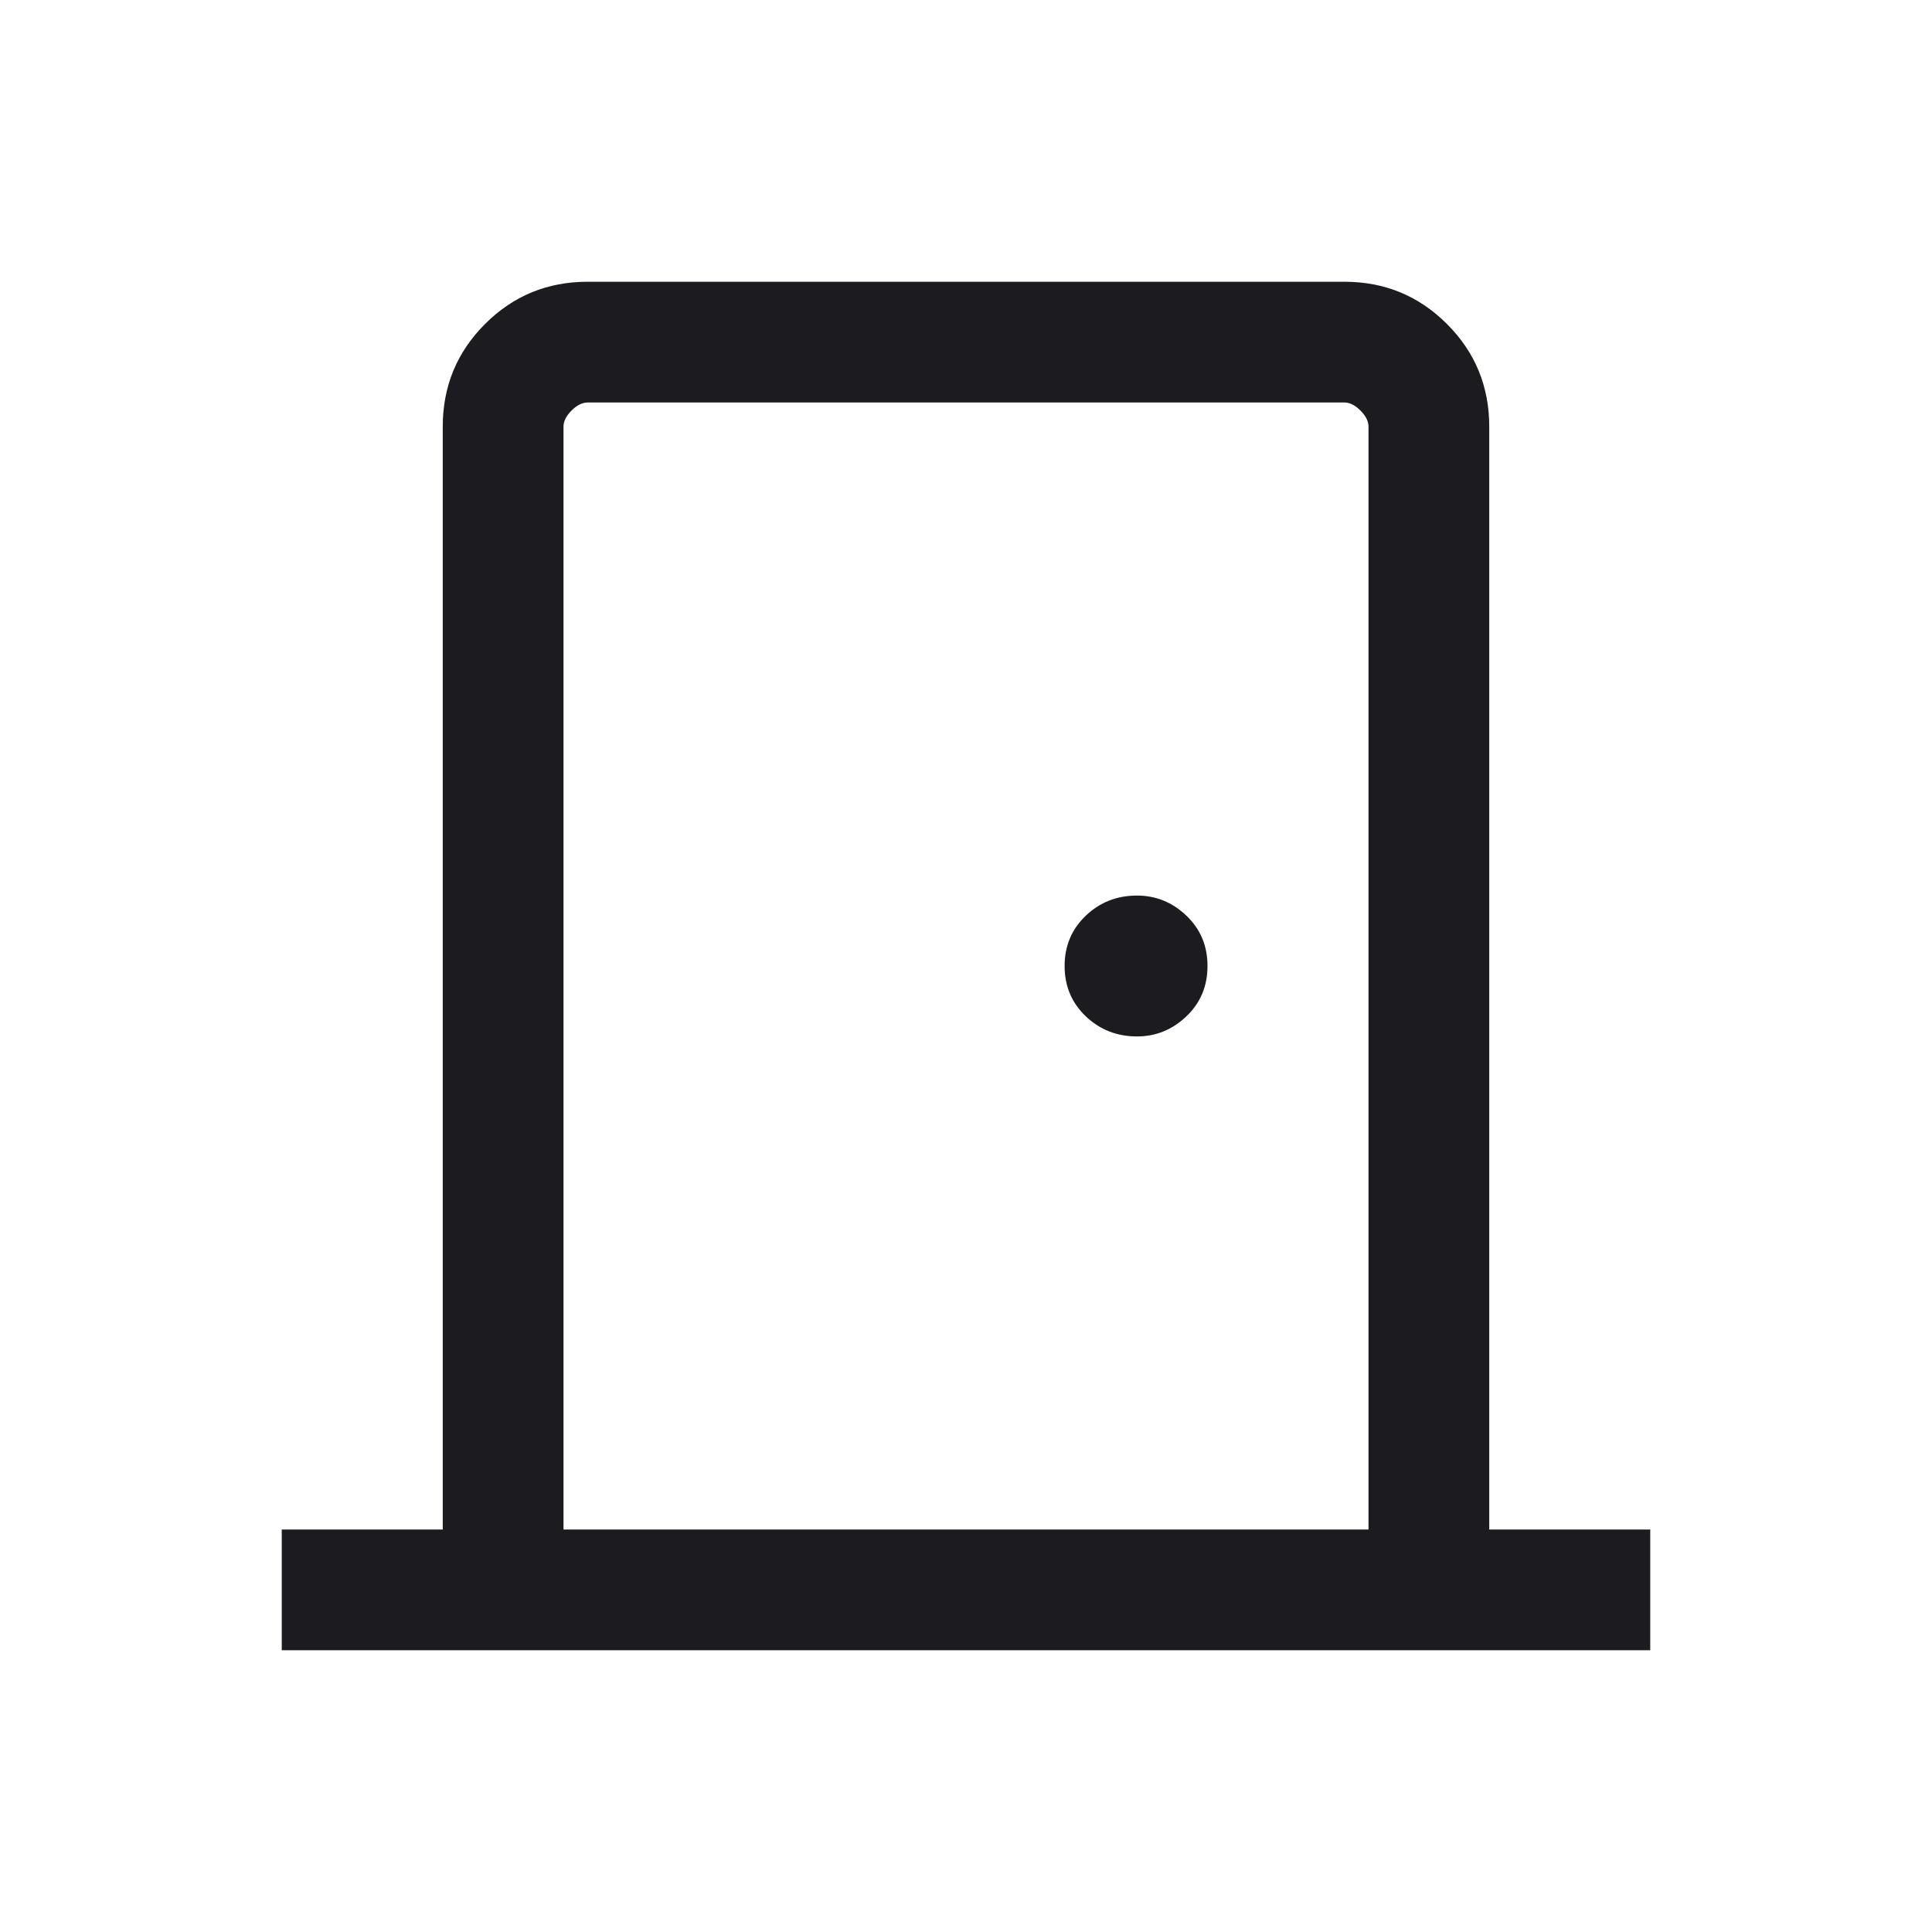 <svg width="24" height="24" viewBox="0 0 24 24" fill="none" xmlns="http://www.w3.org/2000/svg">
<mask id="mask0_10_425" style="mask-type:alpha" maskUnits="userSpaceOnUse" x="0" y="0" width="24" height="24">
<rect width="24" height="24" fill="#D9D9D9"/>
</mask>
<g mask="url(#mask0_10_425)">
<path d="M3.5 20.5V19H5.5V5.3C5.5 4.8 5.675 4.375 6.025 4.025C6.375 3.675 6.8 3.5 7.3 3.5H16.7C17.2 3.5 17.625 3.675 17.975 4.025C18.325 4.375 18.5 4.8 18.5 5.3V19H20.5V20.5H3.5ZM17 19V5.3C17 5.233 16.967 5.167 16.9 5.1C16.833 5.033 16.767 5 16.7 5H7.3C7.233 5 7.167 5.033 7.1 5.1C7.033 5.167 7 5.233 7 5.3V19H17ZM14.125 12.875C14.358 12.875 14.563 12.792 14.738 12.625C14.913 12.458 15 12.25 15 12C15 11.75 14.913 11.542 14.738 11.375C14.563 11.208 14.358 11.125 14.125 11.125C13.875 11.125 13.663 11.208 13.488 11.375C13.313 11.542 13.225 11.75 13.225 12C13.225 12.25 13.313 12.458 13.488 12.625C13.663 12.792 13.875 12.875 14.125 12.875Z" fill="#1C1B1F"/>
</g>
</svg>
